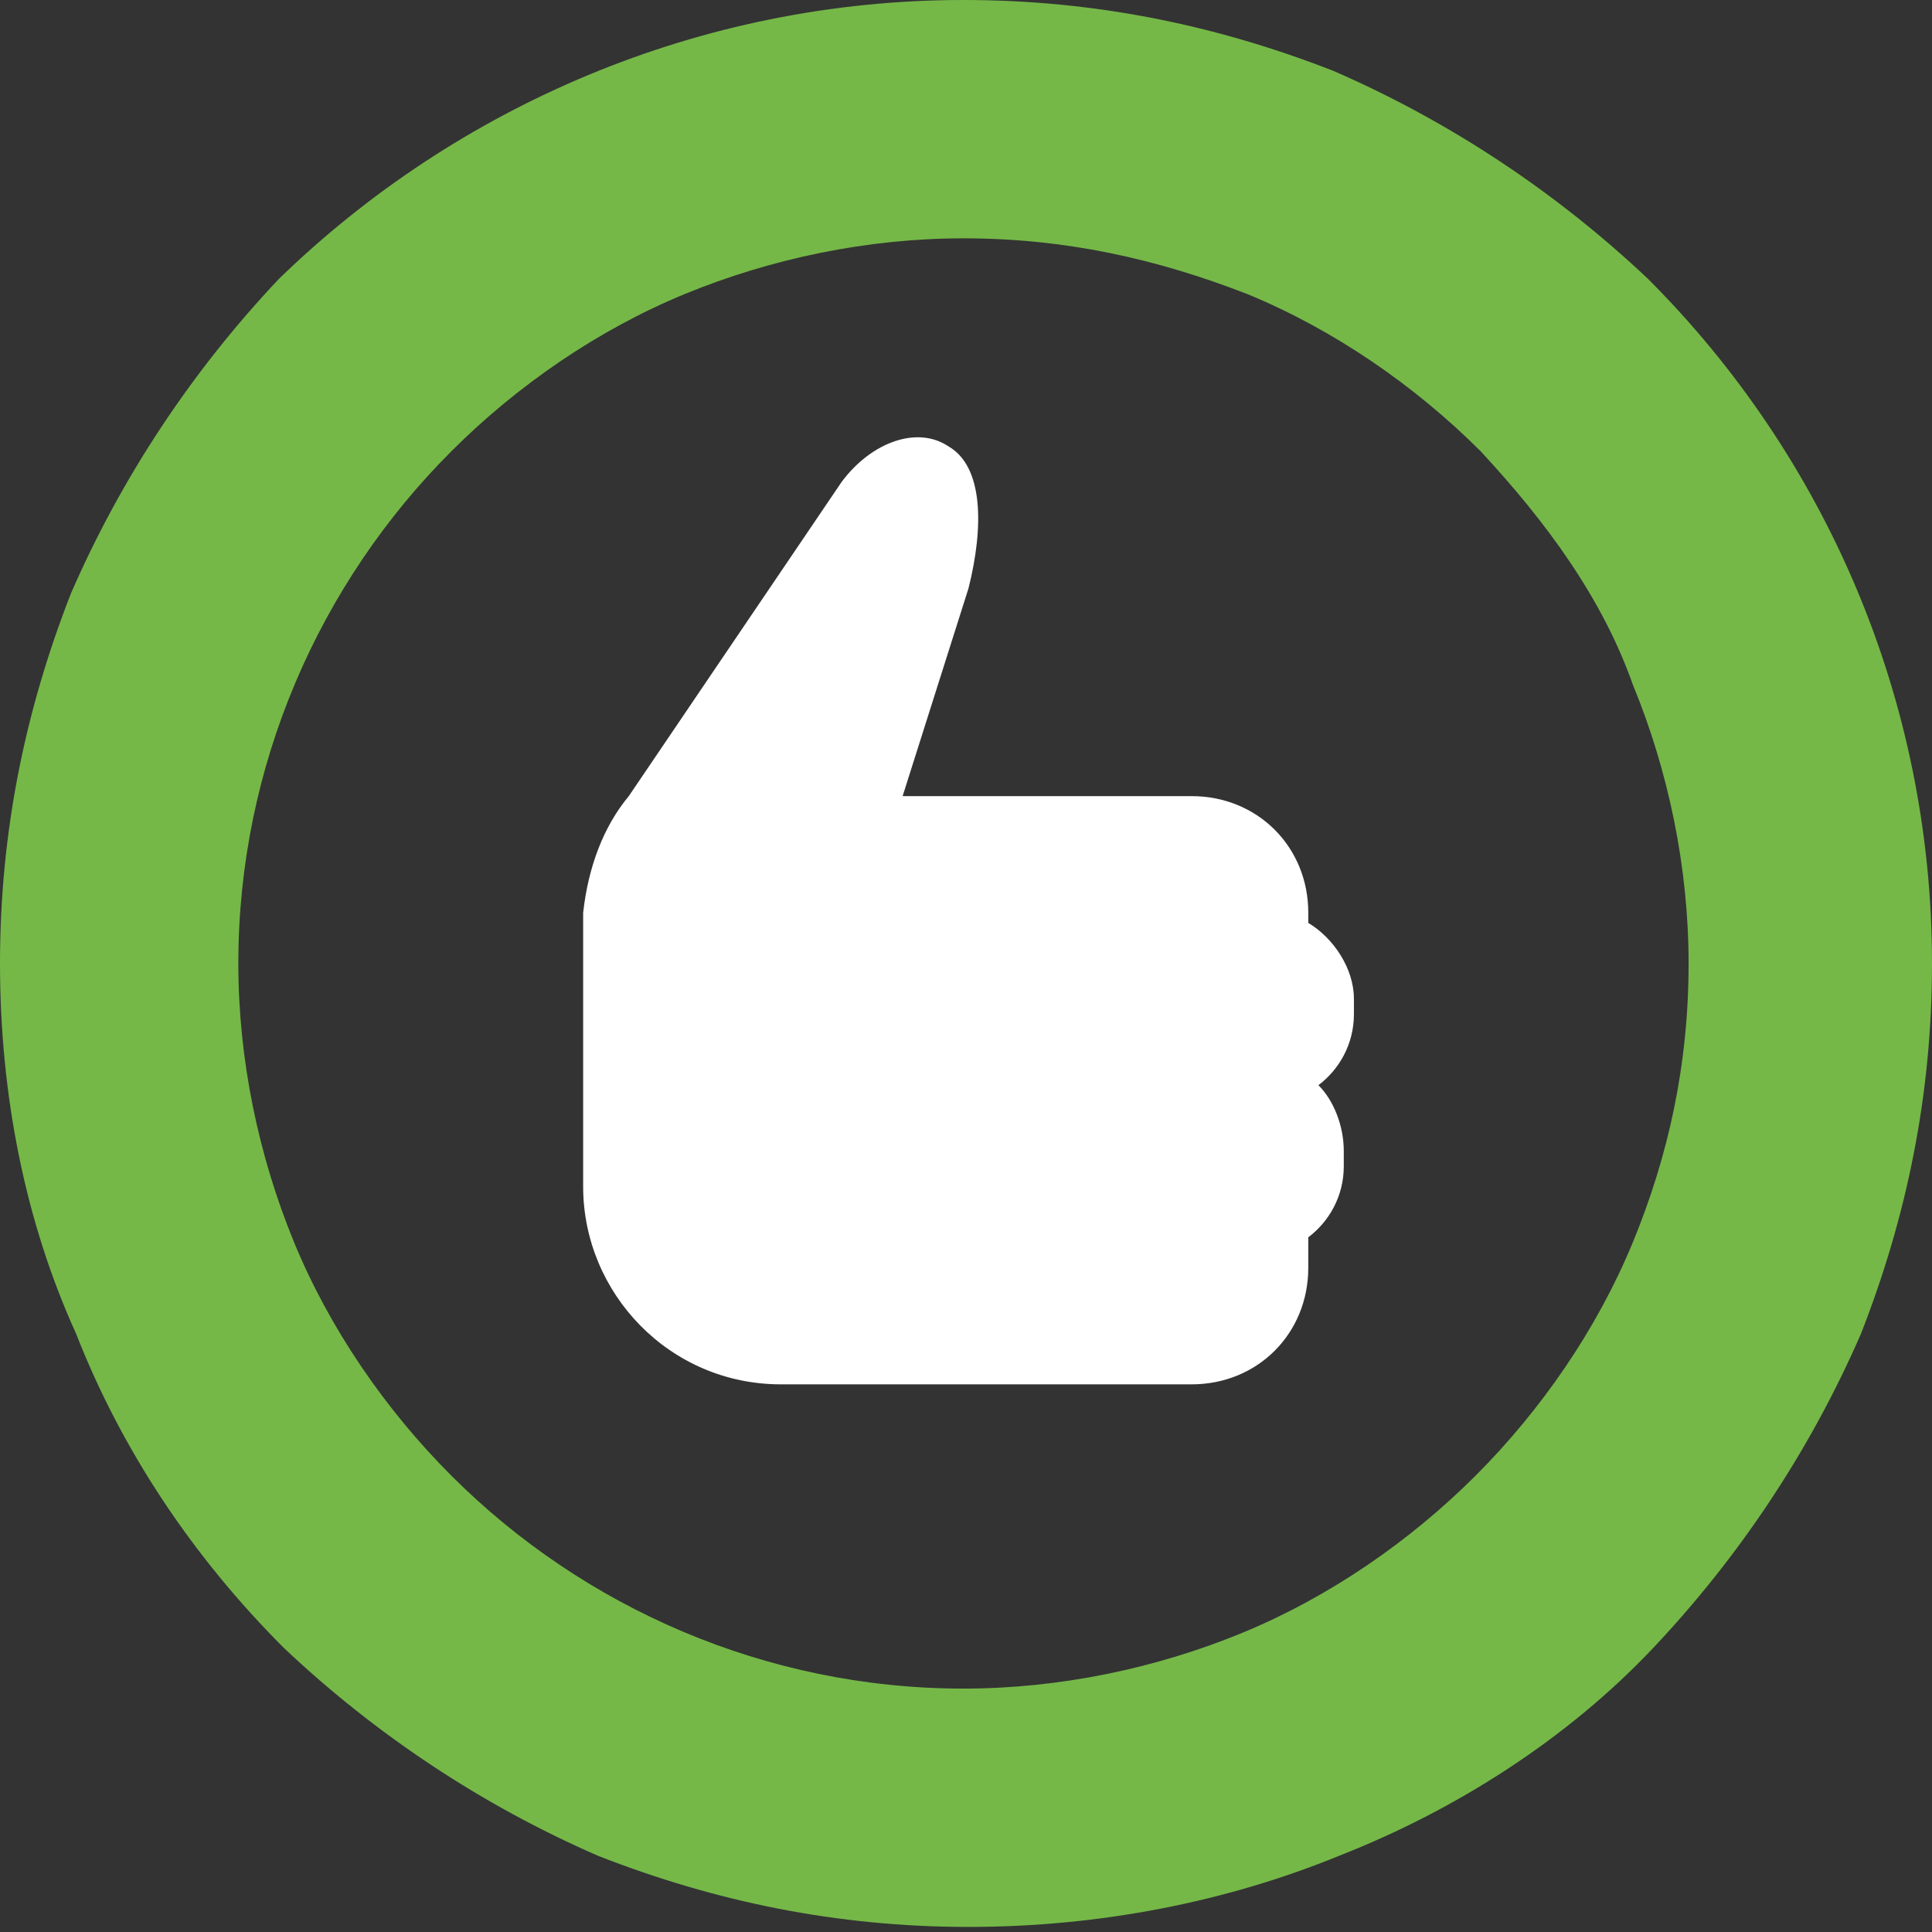 <?xml version="1.0" encoding="utf-8"?>
<!-- Generator: Adobe Illustrator 21.0.2, SVG Export Plug-In . SVG Version: 6.00 Build 0)  -->
<svg version="1.1" id="Слой_1" xmlns="http://www.w3.org/2000/svg" xmlns:xlink="http://www.w3.org/1999/xlink" x="0px" y="0px"
	 viewBox="0 0 38.1 38.1" style="enable-background:new 0 0 38.1 38.1;" xml:space="preserve">
<rect x="0" y="0" width="38.1" height="38.1" fill="#333333" stroke="none"/>
<style type="text/css">
	.st0{fill-rule:evenodd;clip-rule:evenodd;fill:#75B848;}
	.st1{fill-rule:evenodd;clip-rule:evenodd;fill:#FFFFFF;}
</style>
<g>
	<path class="st0" d="M19,0c2.6,0,5,0.5,7.3,1.4c2.3,1,4.4,2.4,6.2,4.1C36,9,38.1,13.8,38.1,19c0,2.6-0.5,5-1.4,7.3
		c-1,2.3-2.4,4.4-4.1,6.2s-3.9,3.2-6.2,4.1c-2.2,0.9-4.7,1.4-7.3,1.4c-2.6,0-5-0.5-7.3-1.4c-2.3-1-4.4-2.4-6.2-4.1
		c-1.8-1.8-3.2-3.9-4.1-6.2C0.5,24.1,0,21.6,0,19c0-2.6,0.5-5,1.4-7.3c1-2.3,2.4-4.4,4.1-6.2C9,2.1,13.8,0,19,0L19,0z M29.2,8.9
		c-1.3-1.3-2.9-2.4-4.6-3.1C22.8,5.1,21,4.7,19,4.7c-1.9,0-3.8,0.4-5.5,1.1c-1.7,0.7-3.3,1.8-4.6,3.1C6.3,11.5,4.7,15.1,4.7,19
		c0,1.9,0.4,3.8,1.1,5.5c0.7,1.7,1.8,3.3,3.1,4.6c2.6,2.6,6.2,4.2,10.1,4.2c1.9,0,3.8-0.4,5.5-1.1c1.7-0.7,3.3-1.8,4.6-3.1
		c1.3-1.3,2.4-2.9,3.1-4.6c0.7-1.7,1.1-3.5,1.1-5.5c0-1.9-0.4-3.8-1.1-5.5C31.6,11.8,30.5,10.3,29.2,8.9L29.2,8.9z"/>
	<path class="st1" d="M17.8,15.7h5.6h0.1c1.3,0,2.3,1,2.3,2.3v0.2c0.5,0.3,0.9,0.9,0.9,1.5v0.3c0,0.6-0.3,1.1-0.7,1.4
		c0.3,0.3,0.5,0.8,0.5,1.3v0.3c0,0.6-0.3,1.1-0.7,1.4V25c0,1.3-1,2.3-2.3,2.3h-0.1h-7.9h-0.1c-2.2,0-3.9-1.8-3.9-3.9v-5.2
		c0-0.1,0-0.1,0-0.2h0c0.1-0.9,0.4-1.7,0.9-2.3l4.2-6.2c0.6-0.8,1.5-1.1,2.1-0.7c0.7,0.4,0.7,1.6,0.4,2.8L17.8,15.7L17.8,15.7z"/>
</g>
</svg>
